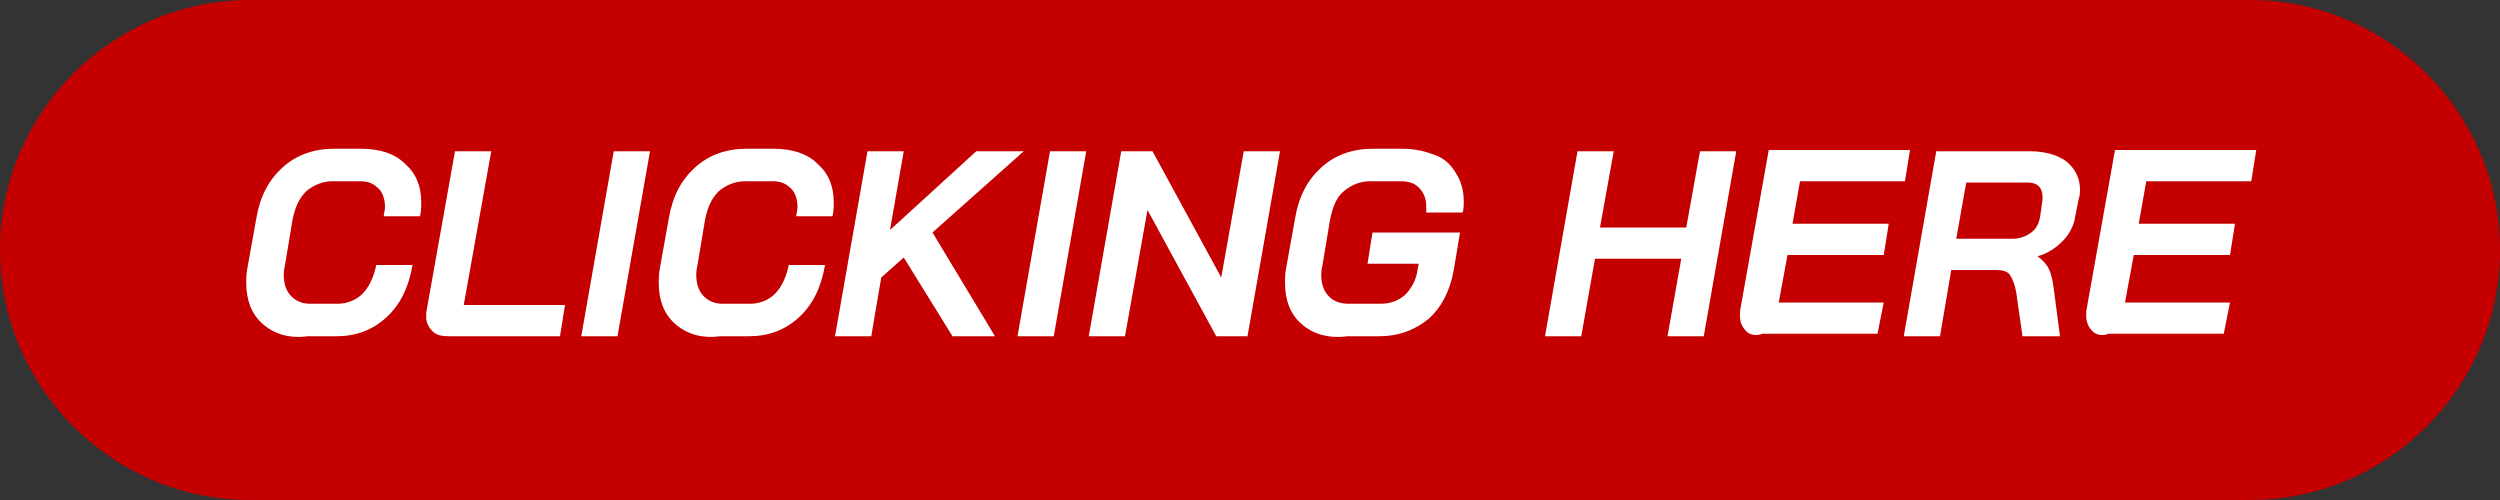 <?xml version="1.0" encoding="utf-8"?>
<!-- Generator: Adobe Illustrator 26.0.3, SVG Export Plug-In . SVG Version: 6.00 Build 0)  -->
<svg version="1.1" id="Layer_1" xmlns="http://www.w3.org/2000/svg" xmlns:xlink="http://www.w3.org/1999/xlink" x="0px" y="0px"
	 viewBox="0 0 200 40" style="enable-background:new 0 0 200 40;" xml:space="preserve">
<rect x="0" y="0" width="200" height="40" fill="#333333" stroke="none"/>
<style type="text/css">
	.st0{fill:#C40000;}
	.st1{enable-background:new    ;}
	.st2{fill:#FFFFFF;}
</style>
<path class="st0" d="M180,40H20C9,40,0,31,0,20l0,0C0,9,9,0,20,0h160c11,0,20,9,20,20l0,0C200,31,191,40,180,40z"/>
<g class="st1">
	<path class="st2" d="M21,25.9c-0.9-0.8-1.3-1.9-1.3-3.3c0-0.3,0-0.7,0.1-1.2l0.7-3.9c0.3-1.8,1-3.1,2.1-4.1s2.5-1.5,4.1-1.5h2.2
		c1.5,0,2.7,0.4,3.5,1.2c0.9,0.8,1.3,1.8,1.3,3.1c0,0.3,0,0.7-0.1,1.1h-2.9c0-0.2,0.1-0.5,0.1-0.7c0-0.7-0.2-1.2-0.5-1.5
		c-0.4-0.4-0.8-0.6-1.5-0.6h-2.2c-0.8,0-1.5,0.3-2.1,0.8c-0.6,0.6-0.9,1.3-1.1,2.3l-0.6,3.6c-0.1,0.4-0.1,0.7-0.1,0.8
		c0,0.7,0.2,1.3,0.6,1.7c0.4,0.4,0.9,0.6,1.5,0.6H27c0.8,0,1.5-0.3,2-0.8s0.9-1.3,1.1-2.3H33c-0.3,1.8-1,3.2-2.1,4.2
		c-1.1,1-2.4,1.5-4,1.5h-2.3C23.1,27.1,21.9,26.7,21,25.9z"/>
	<path class="st2" d="M34.6,26.5c-0.3-0.3-0.5-0.7-0.5-1.1c0-0.1,0-0.2,0-0.4l2.3-12.9h2.9l-2.2,12.3h8.1l-0.4,2.5h-8.9
		C35.3,26.9,34.9,26.8,34.6,26.5z"/>
	<path class="st2" d="M49.1,12.1H52l-2.6,14.8h-2.9L49.1,12.1z"/>
	<path class="st2" d="M54,25.9c-0.9-0.8-1.3-1.9-1.3-3.3c0-0.3,0-0.7,0.1-1.2l0.7-3.9c0.3-1.8,1-3.1,2.1-4.1s2.5-1.5,4.1-1.5h2.2
		c1.5,0,2.7,0.4,3.5,1.2c0.9,0.8,1.3,1.8,1.3,3.1c0,0.3,0,0.7-0.1,1.1h-2.9c0-0.2,0.1-0.5,0.1-0.7c0-0.7-0.2-1.2-0.5-1.5
		c-0.4-0.4-0.8-0.6-1.5-0.6h-2.2c-0.8,0-1.5,0.3-2.1,0.8c-0.6,0.6-0.9,1.3-1.1,2.3l-0.6,3.6c-0.1,0.4-0.1,0.7-0.1,0.8
		c0,0.7,0.2,1.3,0.6,1.7c0.4,0.4,0.9,0.6,1.5,0.6H60c0.8,0,1.5-0.3,2-0.8s0.9-1.3,1.1-2.3H66c-0.3,1.8-1,3.2-2.1,4.2
		c-1.1,1-2.4,1.5-4,1.5h-2.3C56.1,27.1,54.9,26.7,54,25.9z"/>
	<path class="st2" d="M74.6,18.6l5,8.3h-3.4l-3.9-6.3l-1.8,1.6l-0.8,4.7h-2.9l2.6-14.8h2.9l-1.1,6.3l6.9-6.3h3.8L74.6,18.6z"/>
	<path class="st2" d="M84,12.1h2.9l-2.6,14.8h-2.9L84,12.1z"/>
	<path class="st2" d="M89.7,12.1h2.5l5.5,10.1l1.8-10.1h2.9l-2.6,14.8h-2.5l-5.5-10.1L90,26.9h-2.9L89.7,12.1z"/>
	<path class="st2" d="M104.1,25.9c-0.9-0.8-1.3-1.9-1.3-3.3c0-0.3,0-0.7,0.1-1.2l0.7-3.9c0.3-1.8,1-3.1,2.1-4.1s2.5-1.5,4.1-1.5h2.4
		c1,0,1.8,0.2,2.6,0.5s1.3,0.8,1.7,1.5c0.4,0.6,0.6,1.4,0.6,2.2c0,0.3,0,0.7-0.1,0.9h-2.9c0-0.3,0-0.4,0-0.5c0-0.6-0.2-1.1-0.6-1.5
		c-0.4-0.4-0.9-0.5-1.5-0.5h-2.4c-0.8,0-1.5,0.3-2.1,0.8s-0.9,1.3-1.1,2.3l-0.6,3.6c-0.1,0.4-0.1,0.7-0.1,0.8c0,0.7,0.2,1.3,0.6,1.7
		c0.4,0.4,0.9,0.6,1.6,0.6h2.5c0.8,0,1.4-0.2,2-0.7c0.5-0.5,0.9-1.2,1-2l0.1-0.5h-4.1l0.4-2.5h7l-0.5,3c-0.3,1.7-1,3-2,3.9
		c-1.1,0.9-2.4,1.4-4,1.4h-2.5C106.2,27.1,105,26.7,104.1,25.9z"/>
	<path class="st2" d="M126.2,12.1h2.9l-1.1,6.1h6.9l1.1-6.1h2.9l-2.6,14.8h-2.9l1.1-6.2h-6.9l-1.1,6.2h-2.9L126.2,12.1z"/>
	<path class="st2" d="M139.7,26.5c-0.3-0.3-0.5-0.7-0.5-1.2c0-0.1,0-0.2,0-0.4l2.3-12.9h11.3l-0.4,2.5h-8.4l-0.6,3.4h7.7l-0.4,2.5
		H143l-0.7,3.8h8.4l-0.5,2.5H141C140.5,26.9,140,26.8,139.7,26.5z"/>
	<path class="st2" d="M154.9,12.1h7.5c1.2,0,2.2,0.3,2.9,0.8c0.7,0.6,1.1,1.3,1.1,2.3c0,0.2,0,0.4-0.1,0.7l-0.3,1.5
		c-0.1,0.7-0.5,1.4-1,1.9c-0.5,0.5-1.2,1-2,1.2v0c0.4,0.3,0.7,0.6,0.9,1c0.2,0.4,0.3,0.9,0.4,1.6l0.5,3.8h-3l-0.5-3.5
		c-0.1-0.6-0.3-1.1-0.5-1.4s-0.6-0.4-1.1-0.4h-3.6l-0.9,5.3h-2.9L154.9,12.1z M161,19.1c0.6,0,1.1-0.2,1.5-0.5
		c0.4-0.3,0.6-0.7,0.7-1.2l0.2-1.4c0-0.1,0-0.1,0-0.3c0-0.3-0.1-0.6-0.3-0.8s-0.5-0.3-0.9-0.3h-4.9l-0.8,4.5H161z"/>
	<path class="st2" d="M167.4,26.5c-0.3-0.3-0.5-0.7-0.5-1.2c0-0.1,0-0.2,0-0.4l2.3-12.9h11.3l-0.4,2.5h-8.4l-0.6,3.4h7.7l-0.4,2.5
		h-7.7l-0.7,3.8h8.4l-0.5,2.5h-9.2C168.2,26.9,167.7,26.8,167.4,26.5z"/>
</g>
</svg>
